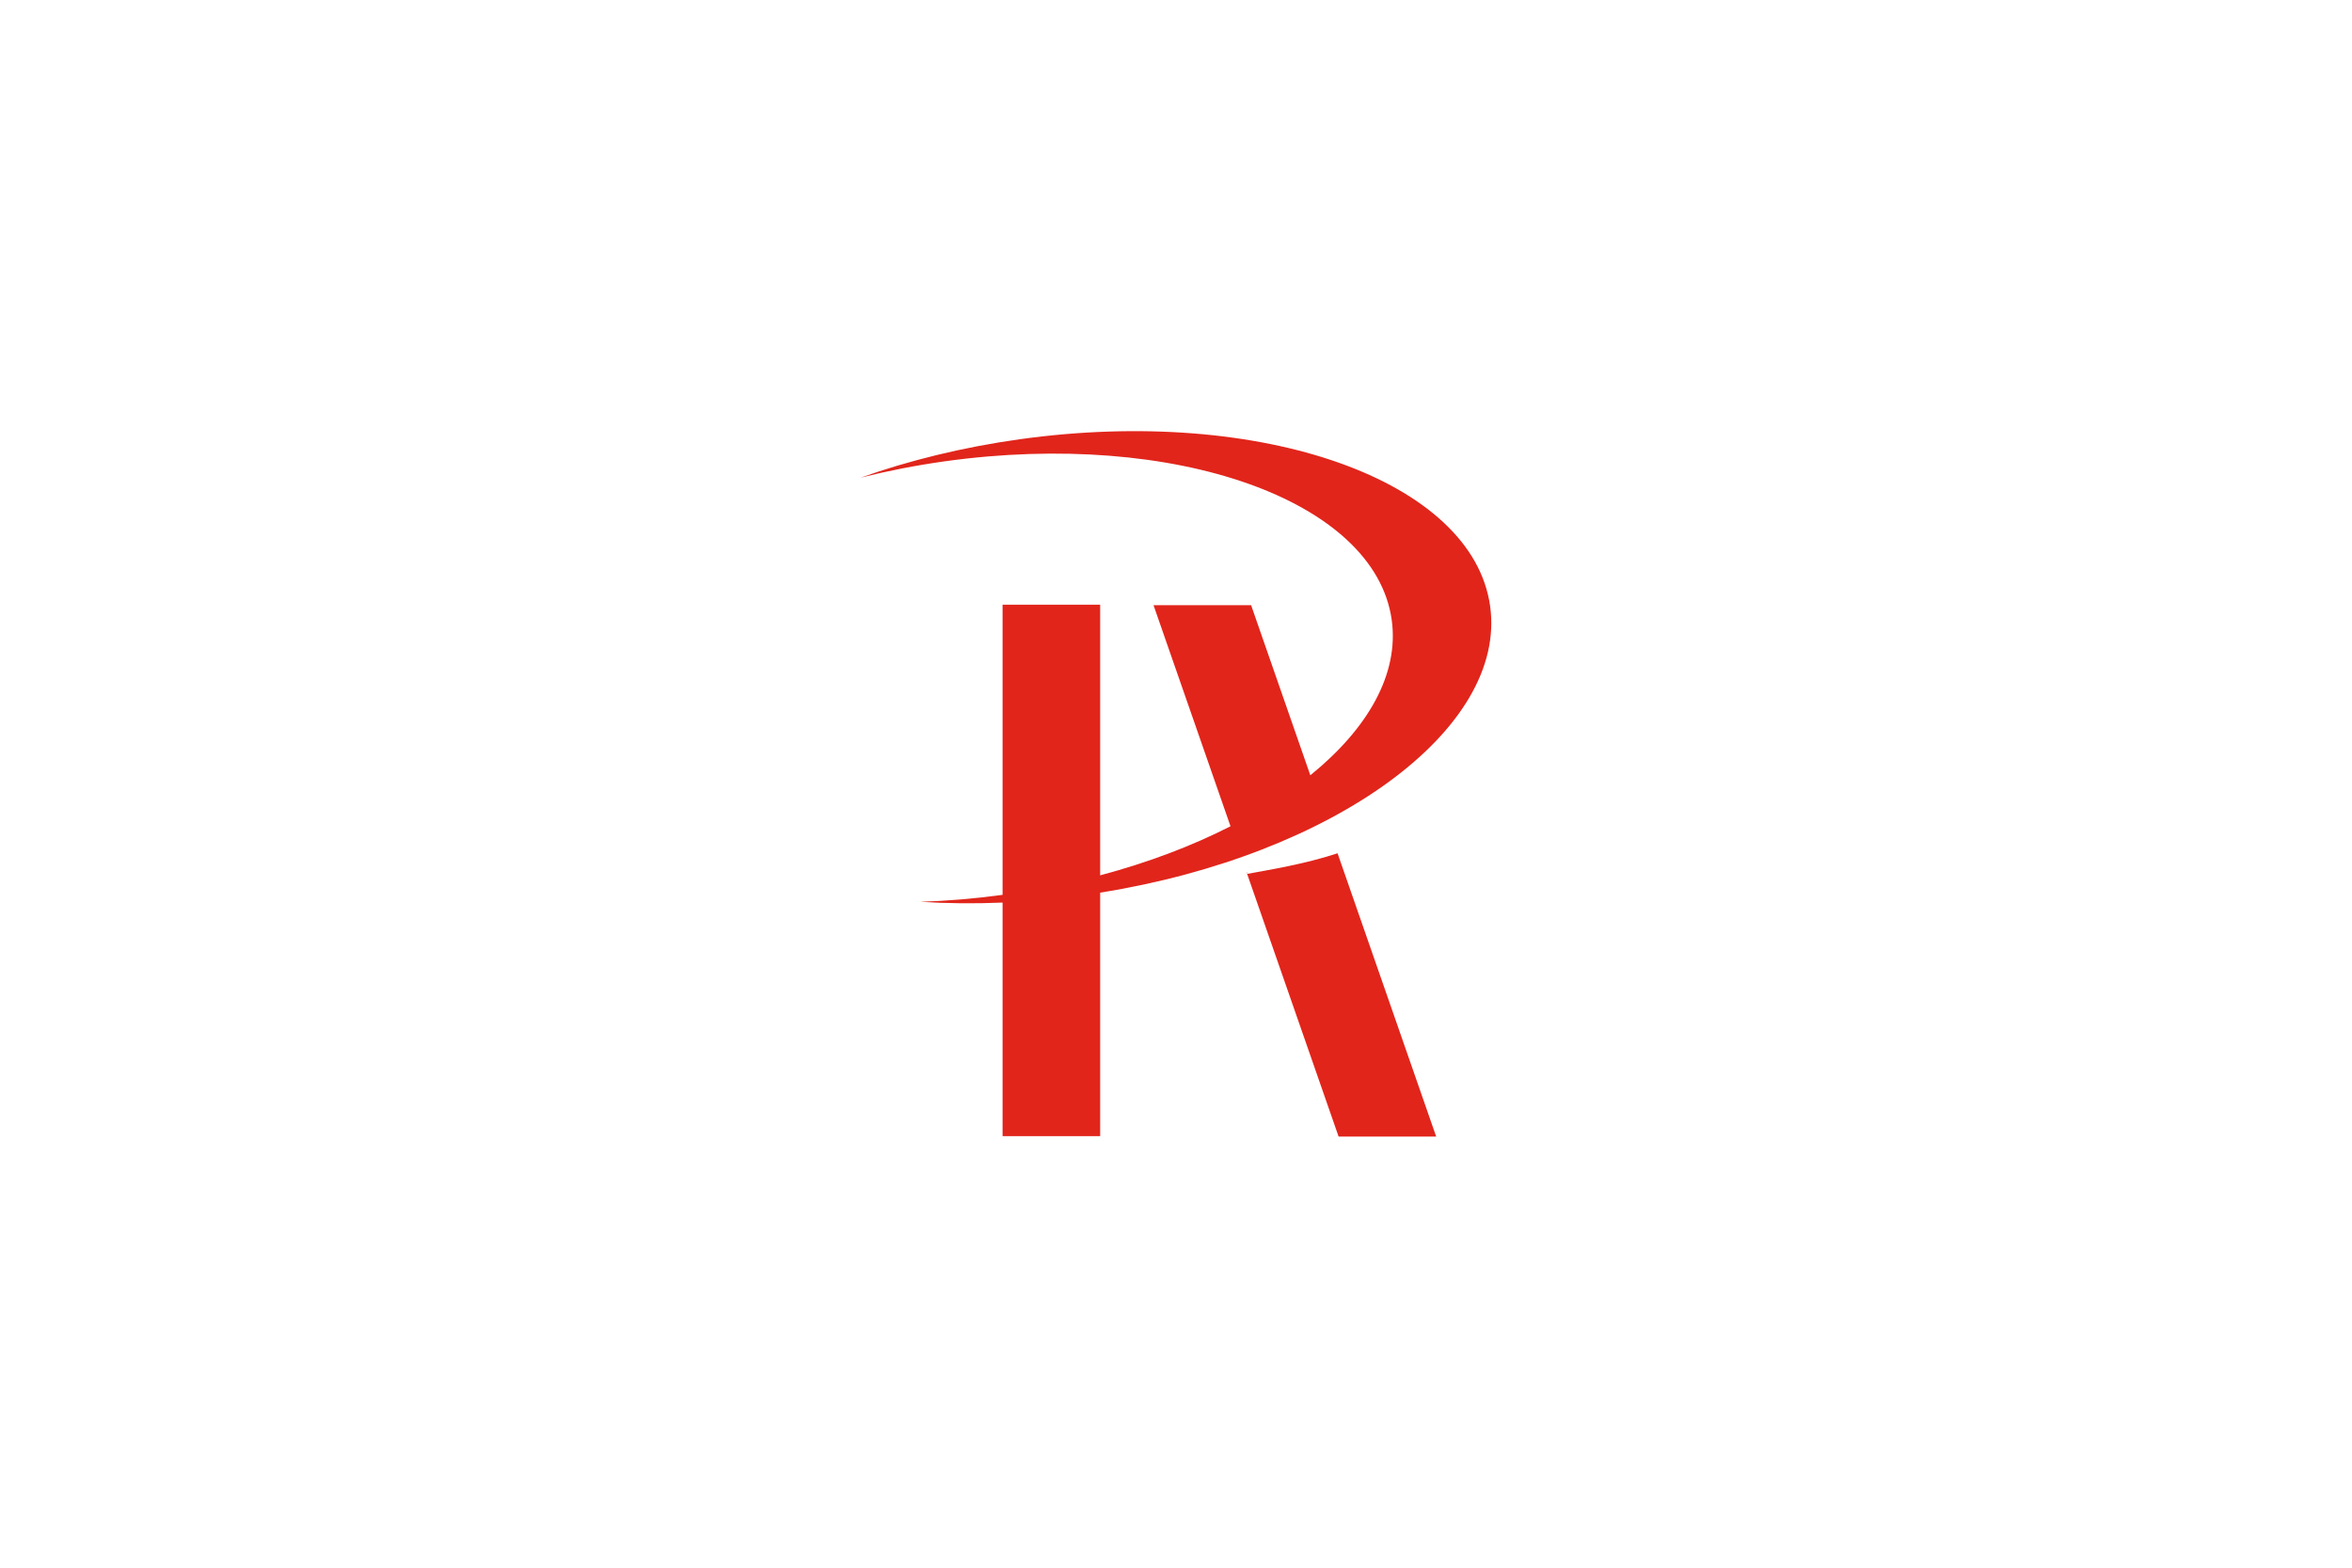 <?xml version="1.0" encoding="UTF-8"?> <svg xmlns="http://www.w3.org/2000/svg" id="Logos" viewBox="0 0 450 300"><defs><style>.cls-1{fill:#e1251b;}</style></defs><path class="cls-1" d="m238.65,167.23l-.12-.35s-.03,0-.04.01l17.62,50.61h18.67l-18.87-54.21c-6.44,2.12-13.22,3.18-17.26,3.94"></path><path class="cls-1" d="m285.1,115.98c-3.38-24.09-43.68-38.38-90.02-31.92-10.88,1.52-21.13,4.05-30.4,7.34,5.15-1.29,10.52-2.34,16.07-3.12,44.03-6.14,82.31,7.44,85.52,30.33,1.45,10.34-4.53,20.81-15.57,29.75l-11.33-32.55h-18.67l14.73,42.31c-7.37,3.76-15.78,6.95-24.94,9.39v-51.79h-18.67v55.52c-5.36.73-10.63,1.17-15.76,1.33,5.07.32,10.35.38,15.76.15v44.69h18.67v-46.59c44.73-7.13,77.91-31.3,74.61-54.84"></path></svg> 